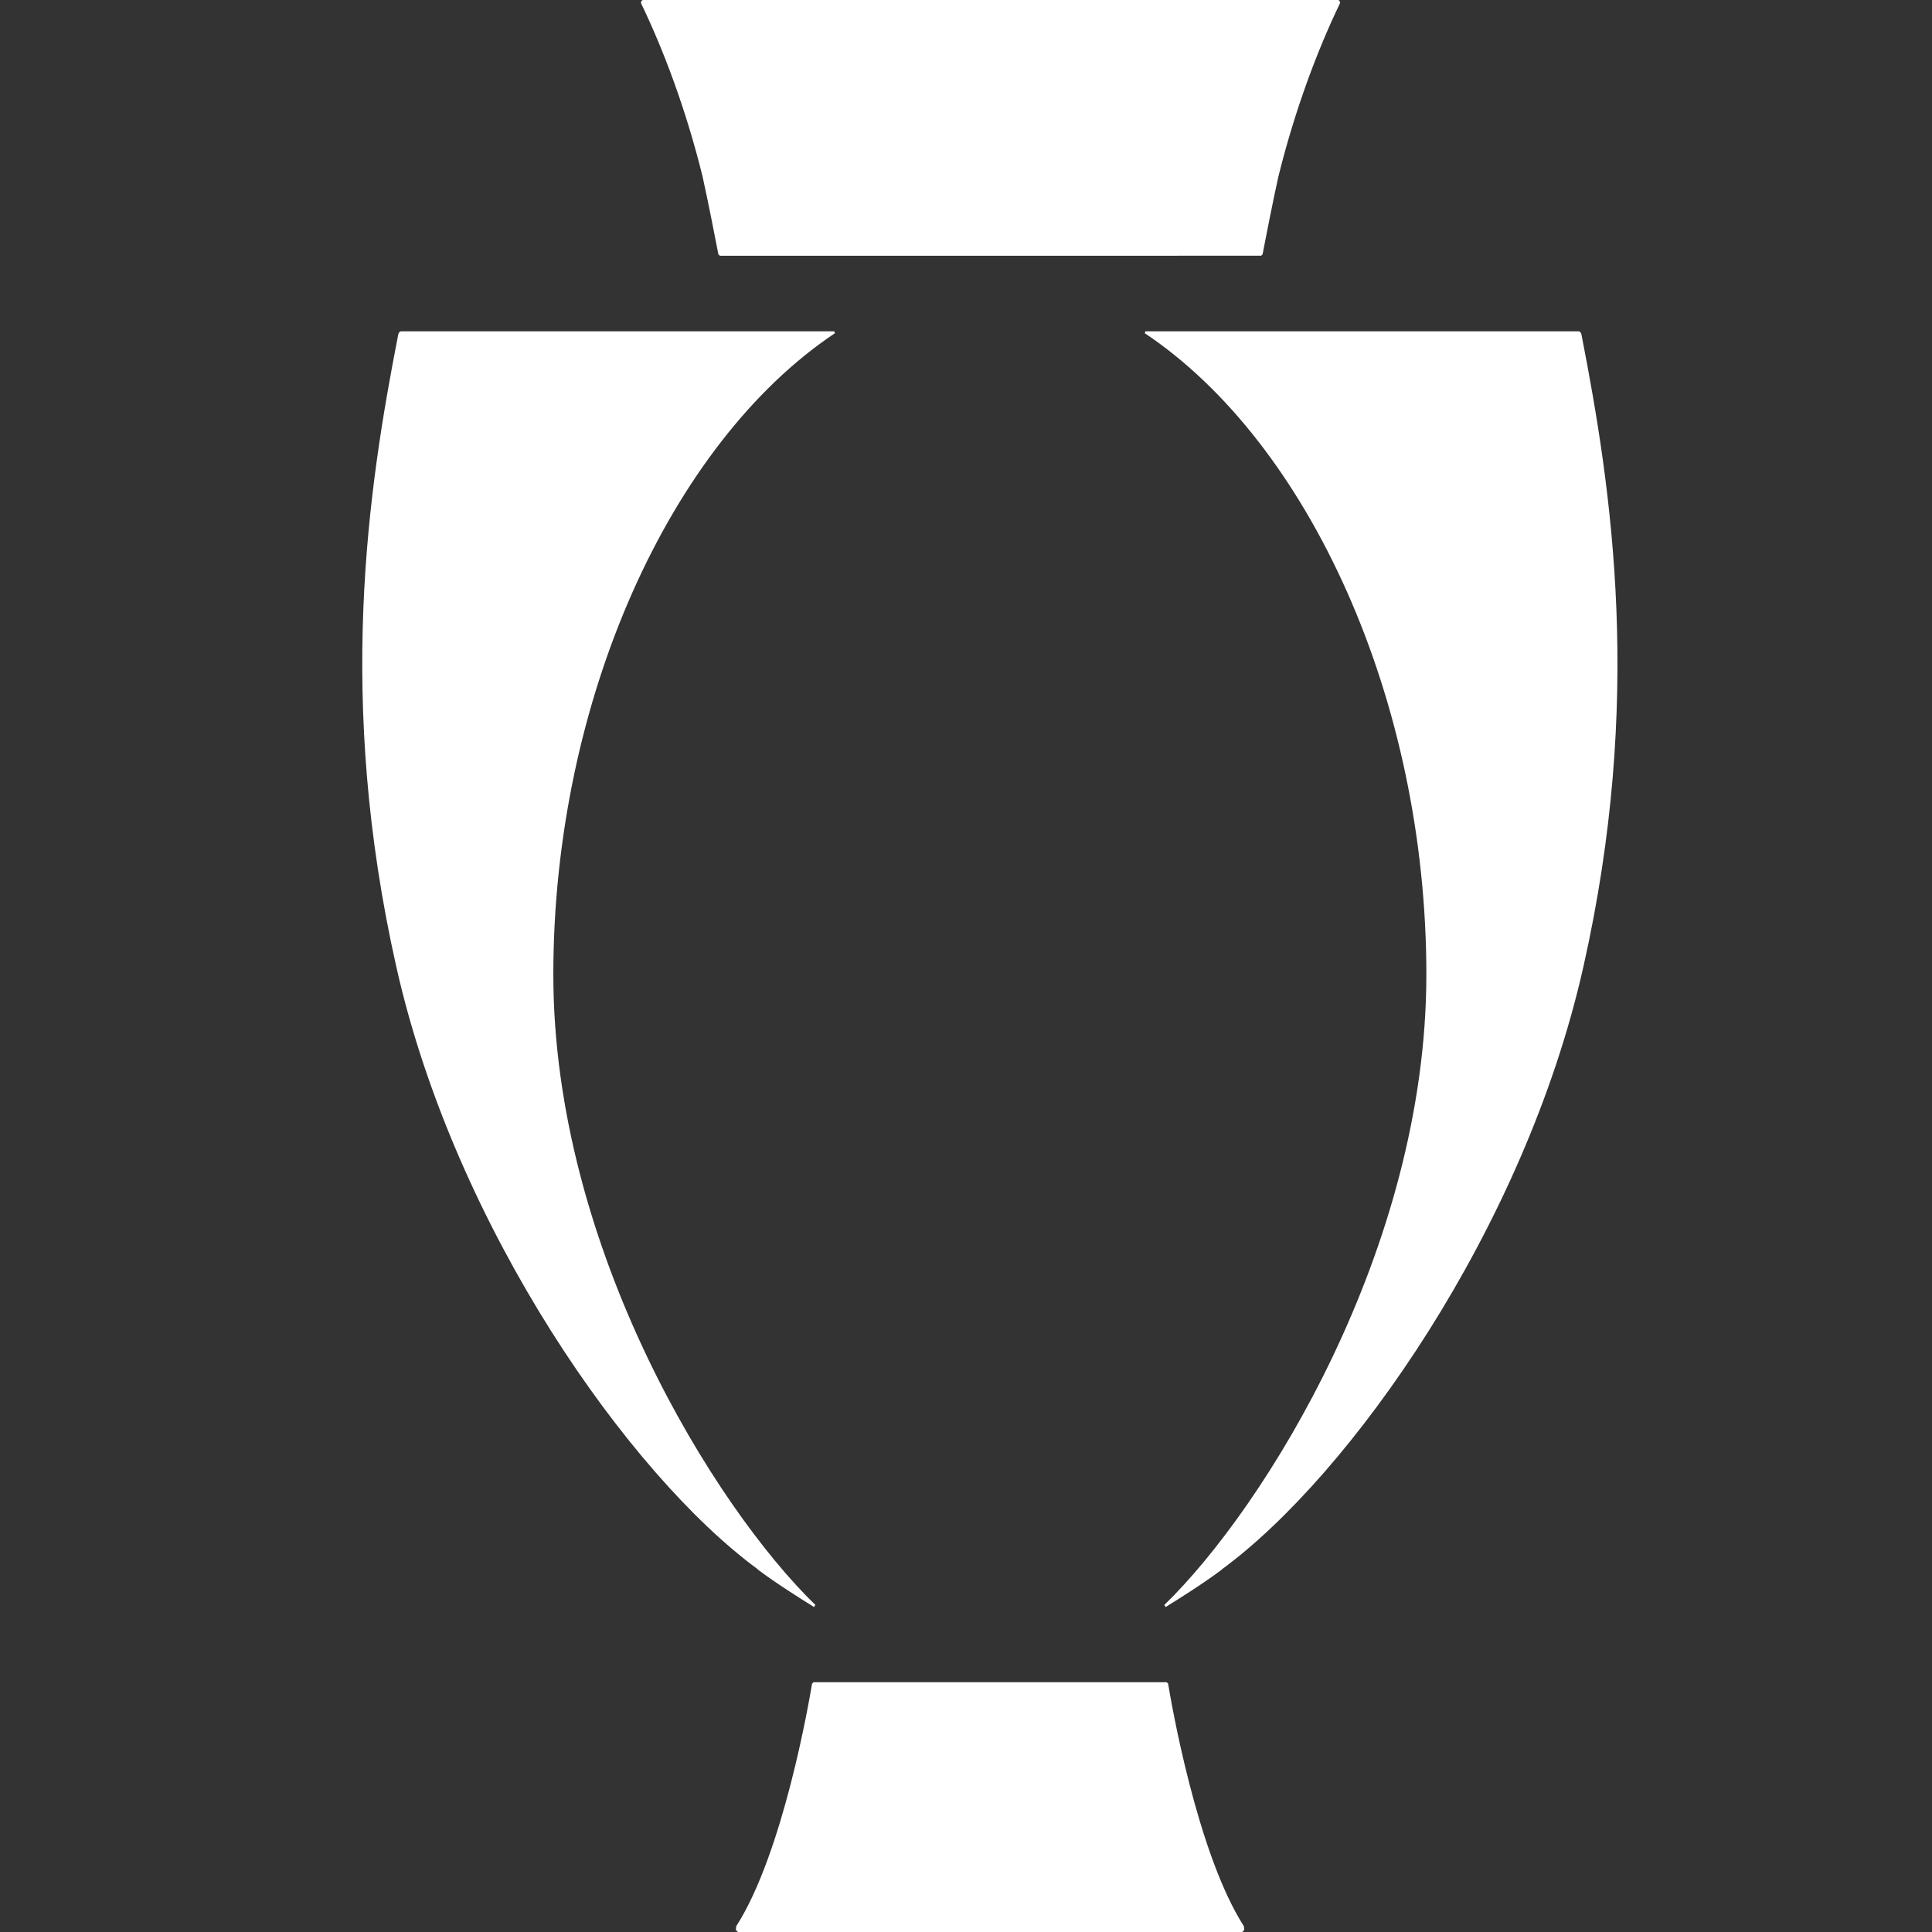 <svg width="32" height="32" viewBox="0 0 32 32" fill="none" xmlns="http://www.w3.org/2000/svg">
<rect x="0" y="0" width="32" height="32" fill="#333333" stroke="none"/>
<g clip-path="url(#clip0_706_137464)">
<path d="M20.609 31.966L20.603 31.905C19.824 30.692 19.393 28.165 19.348 27.888L19.325 27.863H13.473L13.45 27.888C13.404 28.165 12.973 30.692 12.194 31.905L12.188 31.965L12.222 32.001H20.575L20.609 31.966Z" fill="white"/>
<path d="M21.177 2.912C21.453 1.803 21.823 0.827 22.19 0.063C22.204 0.034 22.186 0 22.157 0H10.655C10.627 0 10.608 0.034 10.622 0.063C10.99 0.827 11.359 1.803 11.634 2.912C11.72 3.29 11.872 4.073 11.899 4.214L11.925 4.236H18.226C18.226 4.236 20.726 4.235 20.889 4.235L20.912 4.213C20.939 4.071 21.091 3.29 21.177 2.912Z" fill="white"/>
<path d="M12.555 25.999C12.843 26.216 13.257 26.478 13.483 26.617L13.505 26.583C11.846 24.973 9.165 20.682 9.165 16.141C9.165 11.601 11.106 7.338 13.829 5.519L13.819 5.488H6.649C6.616 5.488 6.601 5.515 6.595 5.546C6.095 8.108 5.567 11.585 6.566 16.021C7.54 20.348 10.425 24.43 12.547 25.989L12.555 25.999Z" fill="white"/>
<path d="M20.235 25.999C19.947 26.216 19.533 26.478 19.307 26.617L19.285 26.583C20.945 24.973 23.625 20.682 23.625 16.141C23.625 11.601 21.684 7.338 18.961 5.519L18.971 5.488H26.142C26.174 5.488 26.189 5.515 26.195 5.546C26.695 8.108 27.224 11.585 26.224 16.021C25.25 20.348 22.365 24.43 20.244 25.989L20.235 25.999Z" fill="white"/>
</g>
<defs>
<clipPath id="clip0_706_137464">
<rect width="32" height="32" fill="white"/>
</clipPath>
</defs>
</svg>
